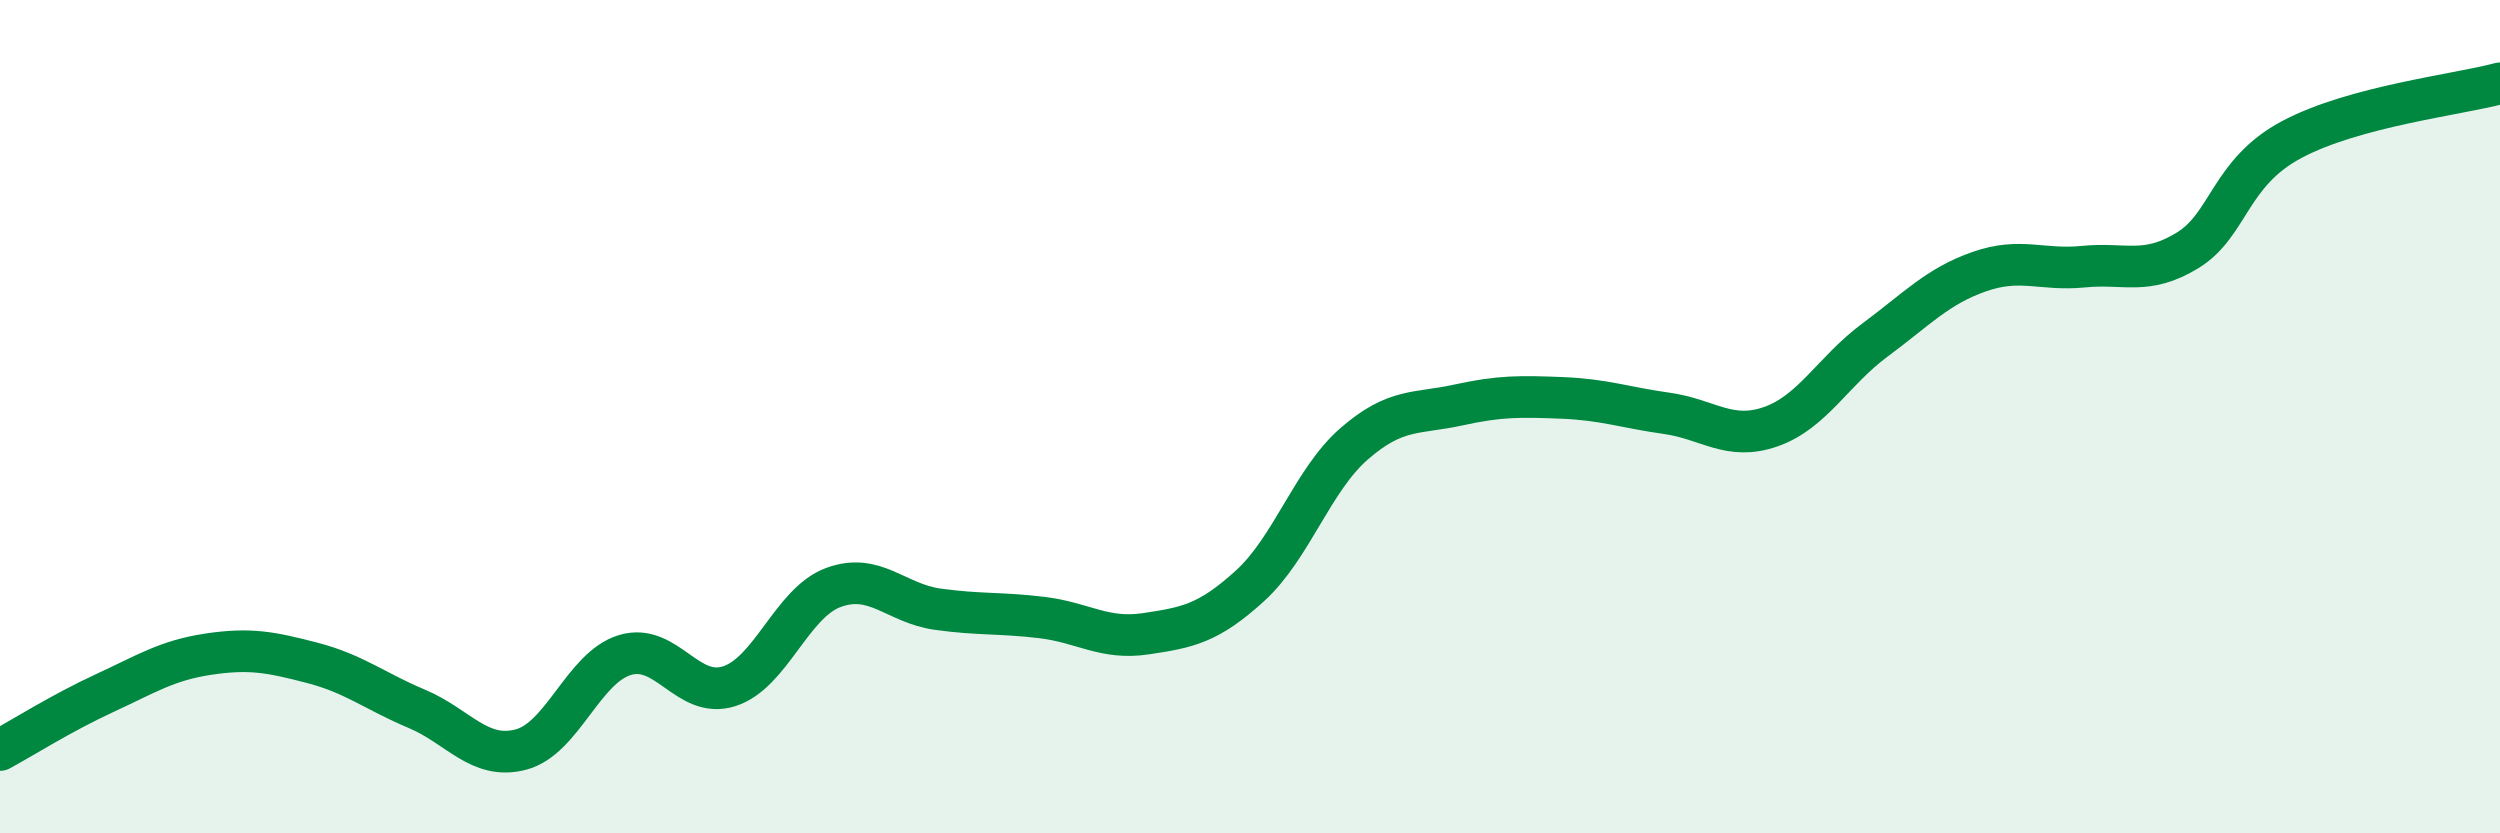 
    <svg width="60" height="20" viewBox="0 0 60 20" xmlns="http://www.w3.org/2000/svg">
      <path
        d="M 0,18 C 0.5,17.73 1.5,17.1 2.5,16.64 C 3.5,16.18 4,15.85 5,15.7 C 6,15.55 6.5,15.65 7.5,15.91 C 8.5,16.17 9,16.59 10,17.01 C 11,17.43 11.5,18.25 12.5,17.99 C 13.5,17.73 14,16.02 15,15.72 C 16,15.42 16.5,16.79 17.5,16.47 C 18.5,16.15 19,14.47 20,14.1 C 21,13.73 21.5,14.48 22.5,14.62 C 23.5,14.76 24,14.7 25,14.82 C 26,14.94 26.5,15.36 27.5,15.21 C 28.5,15.06 29,14.97 30,14.06 C 31,13.15 31.5,11.52 32.5,10.65 C 33.5,9.78 34,9.94 35,9.72 C 36,9.5 36.5,9.51 37.5,9.55 C 38.5,9.59 39,9.78 40,9.92 C 41,10.06 41.5,10.59 42.5,10.24 C 43.5,9.89 44,8.9 45,8.16 C 46,7.42 46.5,6.87 47.5,6.52 C 48.5,6.17 49,6.5 50,6.4 C 51,6.3 51.5,6.62 52.5,6.01 C 53.5,5.4 53.5,4.15 55,3.35 C 56.5,2.55 59,2.27 60,2L60 20L0 20Z"
        fill="#008740"
        opacity="0.1"
        stroke-linecap="round"
        stroke-linejoin="round"
      />
      <path
        d="M 0,18 C 0.5,17.73 1.5,17.1 2.5,16.64 C 3.5,16.18 4,15.85 5,15.7 C 6,15.55 6.5,15.65 7.5,15.91 C 8.5,16.17 9,16.59 10,17.01 C 11,17.43 11.5,18.25 12.5,17.99 C 13.5,17.73 14,16.02 15,15.72 C 16,15.42 16.5,16.79 17.5,16.47 C 18.5,16.15 19,14.47 20,14.1 C 21,13.73 21.5,14.48 22.5,14.62 C 23.5,14.76 24,14.7 25,14.82 C 26,14.94 26.5,15.36 27.5,15.21 C 28.5,15.06 29,14.97 30,14.06 C 31,13.15 31.5,11.52 32.5,10.65 C 33.5,9.78 34,9.94 35,9.72 C 36,9.5 36.5,9.51 37.5,9.55 C 38.5,9.59 39,9.78 40,9.92 C 41,10.06 41.5,10.59 42.5,10.24 C 43.5,9.89 44,8.9 45,8.16 C 46,7.42 46.5,6.87 47.5,6.52 C 48.5,6.17 49,6.5 50,6.4 C 51,6.3 51.5,6.62 52.5,6.01 C 53.5,5.4 53.5,4.15 55,3.35 C 56.5,2.55 59,2.27 60,2"
        stroke="#008740"
        stroke-width="1"
        fill="none"
        stroke-linecap="round"
        stroke-linejoin="round"
      />
    </svg>
  